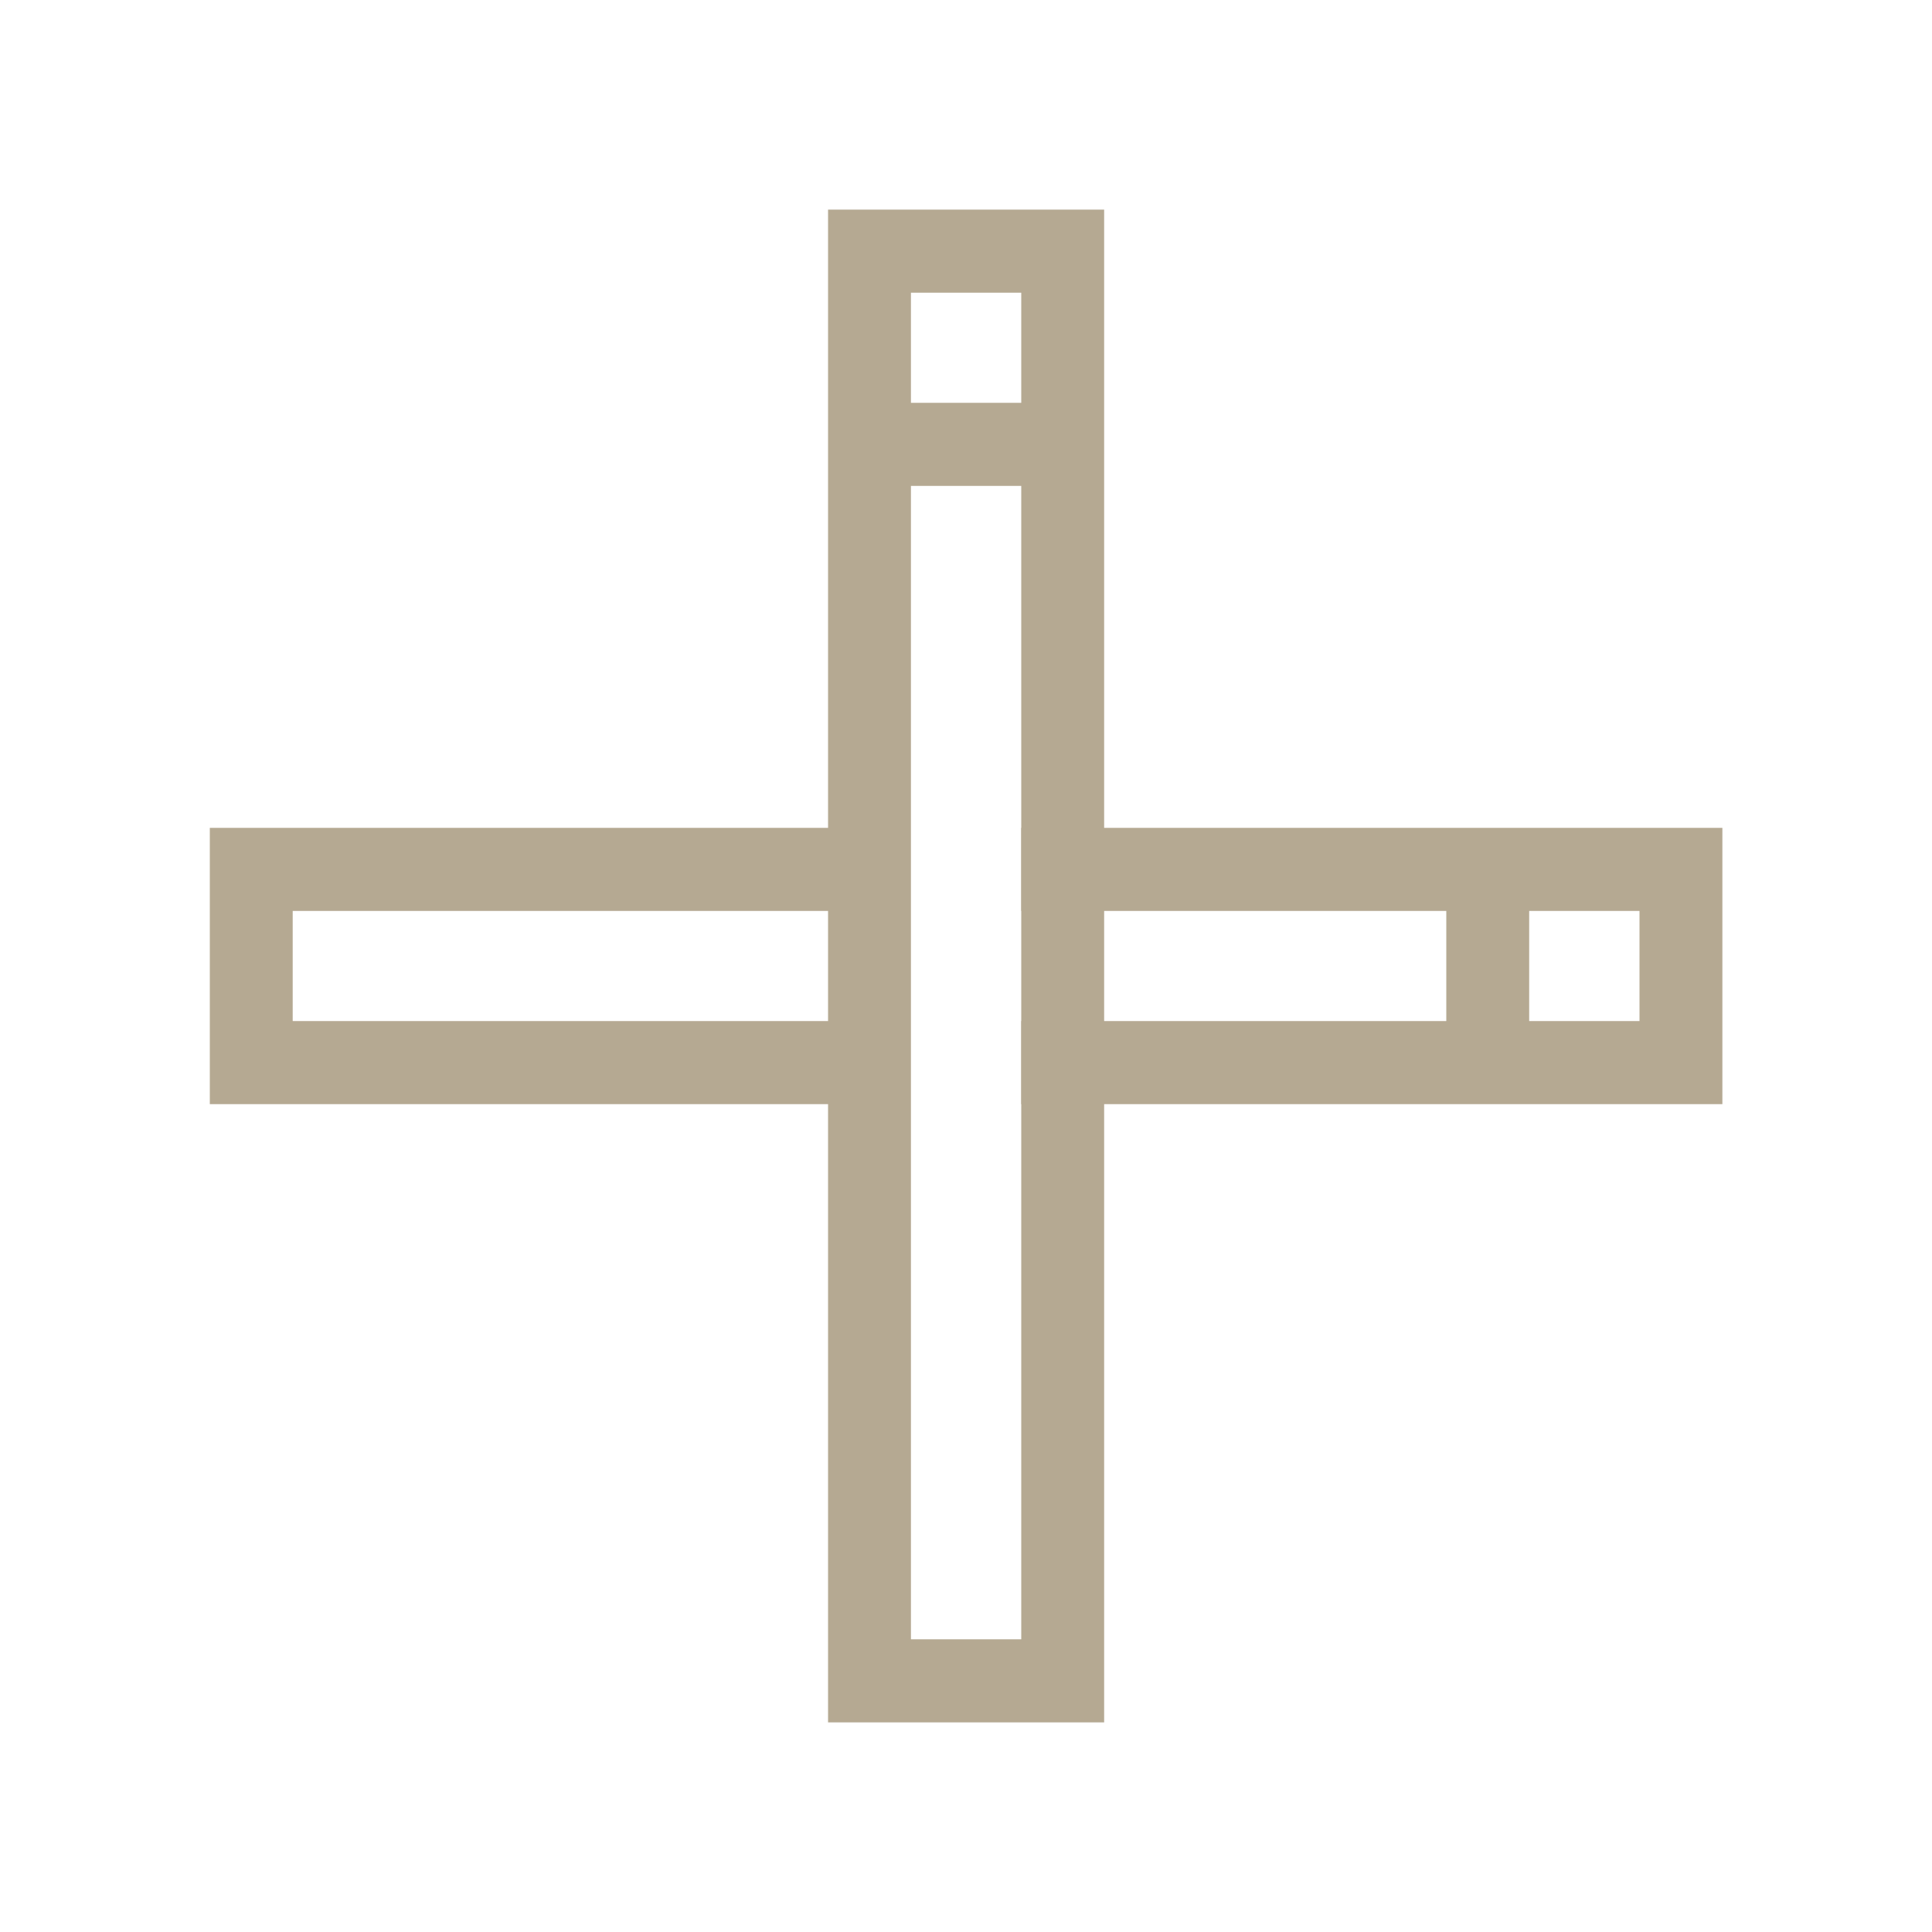 <svg id="Calque_1" data-name="Calque 1" xmlns="http://www.w3.org/2000/svg" viewBox="0 0 100 100"><defs><style>.cls-1{fill:#b5a992;}</style></defs><title>biax</title><path class="cls-1" d="M52.86,42.85v4.3h22v5.7h-22v4.3H89.15V42.85Zm32,10H79.15v-5.7h5.71Zm-40.71-5.7v-4.3H10.86v14.3H44.15v-4.3h-29v-5.7Z"/><path class="cls-1" d="M42.86,50.15v5.7h4.29v-5.7Zm0-39.3v78.3H57.15V10.85Zm4.29,4.3h5.71v5.7H47.15Zm5.71,69.7H47.15V25.15h5.71Z"/></svg>